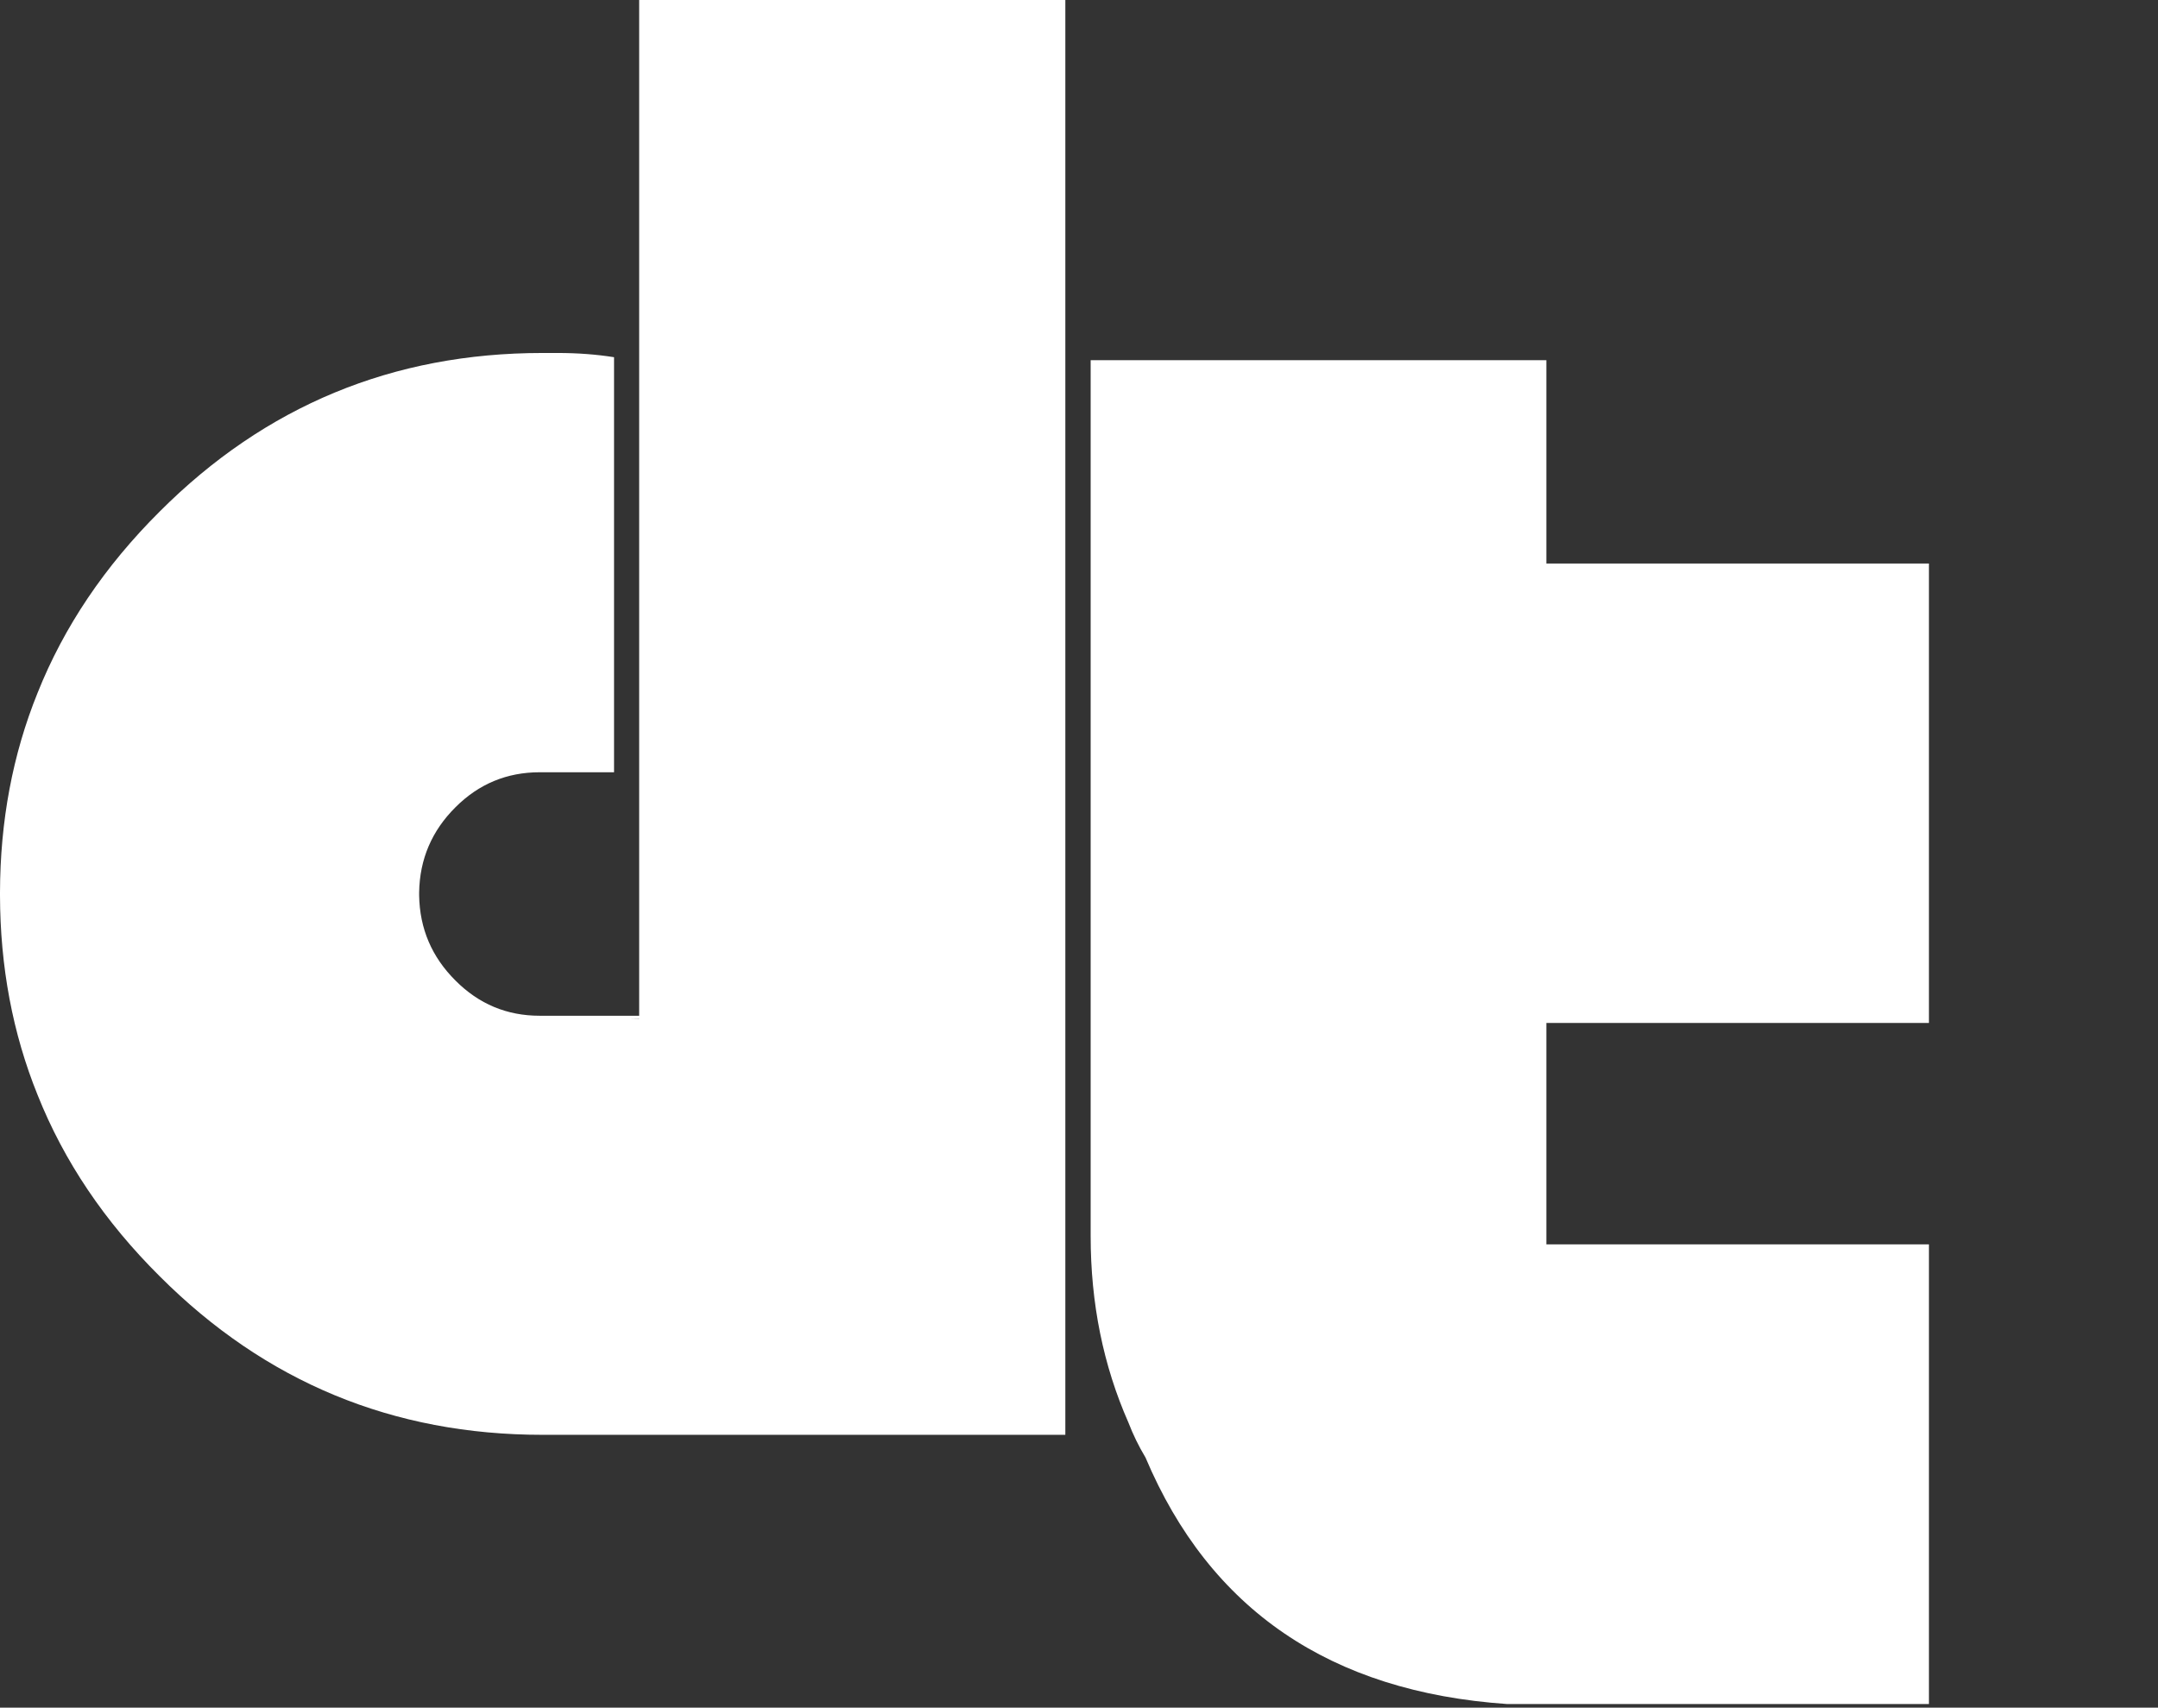 
<svg xmlns="http://www.w3.org/2000/svg" version="1.1" xmlns:xlink="http://www.w3.org/1999/xlink" preserveAspectRatio="none" x="0px" y="0px" width="537px" height="425px" viewBox="0 0 537 425">
<rect x="0" y="0" width="537" height="425" fill="#333333" stroke="none"/>
<defs>
<g id="Layer0_0_FILL">
<path fill="#FFFFFF" stroke="none" d="
M 137.45 87.85
Q 136.4 87.85 135 87.85 79.15 87.85 39.75 127.3 19.2 147.75 9.35 172.45 0.05 195.45 0 222.15 0 222.45 0 222.8 0.05 249.5 9.35 272.5 19.2 297.25 39.75 317.65 79.15 357.1 135 357.1 136.4 357.1 137.45 357.1
L 265.1 357.1 265.1 0 159.05 0 159.05 252.8 135 252.8
Q 134.65 252.8 134.3 252.8 122.05 252.8 113.35 244.05 104.5 235.25 104.3 222.85 104.3 222.65 104.3 222.5 104.3 222.3 104.3 222.1 104.5 209.7 113.35 200.9 122.05 192.2 134.3 192.2 134.65 192.2 135 192.2
L 152.8 192.2 152.8 88.9
Q 146.15 87.85 138.8 87.85
L 137.45 87.85
M 159.05 253.55
L 159.05 253.6 156.4 253.6 159.05 253.55
M 384.8 140.25
L 384.8 89.65 271.4 89.65 271.4 303.15
Q 271.4 305.2 271.4 307.65 271.4 332.75 280.8 354.05 282.55 358.6 285.05 362.75 309.05 419.55 375 424.1
L 480 424.1 480 309.7 384.8 309.7 384.8 254.6 480 254.6 480 140.25 384.8 140.25 Z"/>
</g>
</defs>

<g transform="matrix( 1, 0, 0, 1, 0,0) ">
<use xlink:href="#Layer0_0_FILL"/>
</g>
</svg>
